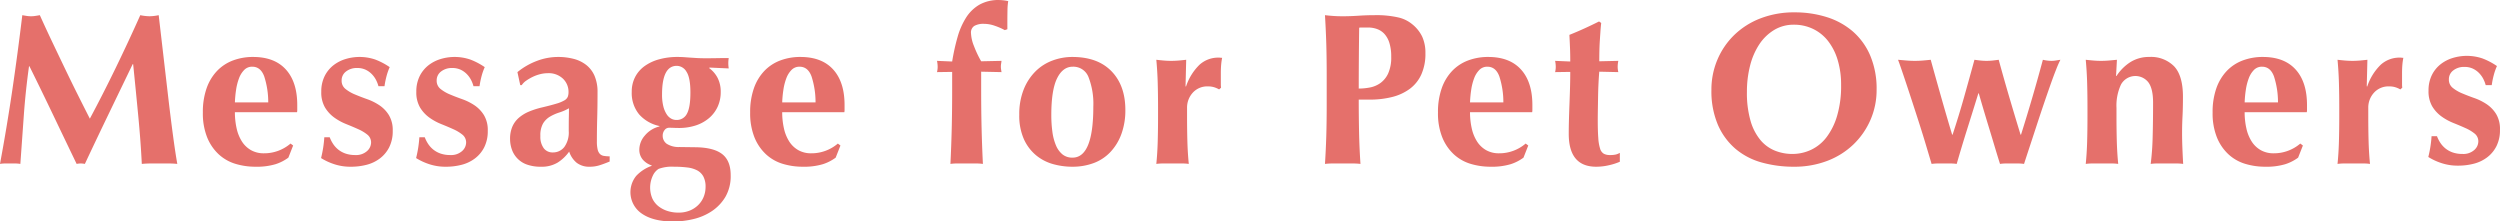 <svg xmlns="http://www.w3.org/2000/svg" width="692.847" height="61.386" viewBox="0 0 692.847 61.386"><g transform="translate(6783.9 17815.372)"><path d="M10.14,28.06q-.96,6.9-1.44,13.62L7.74,55.12A8.745,8.745,0,0,0,6.3,55H3.51a8.569,8.569,0,0,0-1.41.12Q4.02,44.8,5.52,34.6T8.28,13.9q.66.12,1.23.21a7.9,7.9,0,0,0,1.23.09,7.7,7.7,0,0,0,1.14-.09q.6-.09,1.26-.21,1.62,3.6,3.39,7.32t3.54,7.41q1.77,3.69,3.54,7.23T27,42.58q3.6-6.72,7.17-14.07T40.98,13.9a13.45,13.45,0,0,0,2.58.3,13.248,13.248,0,0,0,2.52-.3q.6,5.16,1.29,11.1t1.35,11.61q.66,5.67,1.32,10.59t1.2,7.92Q50.04,55,48.81,55H43.92q-1.26,0-2.52.12-.3-6.18-.99-13.38T39,27.46h-.12q-3.42,7.08-6.72,13.92T25.62,55.12q-.3-.06-.57-.09a5.43,5.43,0,0,0-1.14,0q-.27.03-.57.09Q20.1,48.4,16.89,41.68T10.26,28.06ZM67.2,40.78a20.163,20.163,0,0,0,.48,4.5,11.234,11.234,0,0,0,1.47,3.63,7.227,7.227,0,0,0,2.52,2.4,7.1,7.1,0,0,0,3.57.87,11.209,11.209,0,0,0,7.38-2.7l.72.54-1.32,3.36a12.18,12.18,0,0,1-3.6,1.83,18.126,18.126,0,0,1-5.52.69,18.92,18.92,0,0,1-5.58-.81,11.9,11.9,0,0,1-4.65-2.67,13.061,13.061,0,0,1-3.18-4.71,17.9,17.9,0,0,1-1.17-6.81,19.791,19.791,0,0,1,1.05-6.78,13.367,13.367,0,0,1,2.91-4.8,11.892,11.892,0,0,1,4.41-2.88,15.629,15.629,0,0,1,5.55-.96q5.94,0,9.09,3.48t3.15,9.84v1.26a2.749,2.749,0,0,1-.06.72Zm9.24-2.7a23.245,23.245,0,0,0-1.11-7.2q-.99-2.7-3.33-2.7a3.016,3.016,0,0,0-2.22.9,6.5,6.5,0,0,0-1.44,2.31,15.377,15.377,0,0,0-.81,3.18,30.152,30.152,0,0,0-.33,3.51Zm17.04,9.66a9.27,9.27,0,0,0,.93,1.83,6.927,6.927,0,0,0,1.41,1.56,6.7,6.7,0,0,0,2.01,1.11,8.073,8.073,0,0,0,2.73.42,4.529,4.529,0,0,0,3.24-1.08,3.2,3.2,0,0,0,1.14-2.34,2.734,2.734,0,0,0-1.02-2.22,11.315,11.315,0,0,0-2.55-1.53q-1.53-.69-3.33-1.41a15.358,15.358,0,0,1-3.33-1.83,9.481,9.481,0,0,1-2.55-2.79,8.223,8.223,0,0,1-1.02-4.32,9.5,9.5,0,0,1,.93-4.35,8.786,8.786,0,0,1,2.43-3,10.286,10.286,0,0,1,3.39-1.74,13.452,13.452,0,0,1,8.22.15,18.784,18.784,0,0,1,3.99,2.1,16.306,16.306,0,0,0-.9,2.58,23.026,23.026,0,0,0-.54,2.7h-1.68a8.4,8.4,0,0,0-.6-1.59,6.782,6.782,0,0,0-1.14-1.65,5.978,5.978,0,0,0-1.74-1.29,5.451,5.451,0,0,0-2.46-.51,4.775,4.775,0,0,0-3.03.96,3.044,3.044,0,0,0-1.23,2.52,2.85,2.85,0,0,0,1.05,2.31,10.447,10.447,0,0,0,2.61,1.53q1.56.66,3.42,1.32a15.193,15.193,0,0,1,3.42,1.71,8.97,8.97,0,0,1,2.61,2.73,8.036,8.036,0,0,1,1.05,4.32,9.9,9.9,0,0,1-.96,4.53,8.935,8.935,0,0,1-2.58,3.12,10.354,10.354,0,0,1-3.69,1.77,17.168,17.168,0,0,1-4.35.54,14.239,14.239,0,0,1-4.86-.78,16.172,16.172,0,0,1-3.42-1.62,31.917,31.917,0,0,0,.9-5.76Zm26.34,0a9.27,9.27,0,0,0,.93,1.83,6.927,6.927,0,0,0,1.41,1.56,6.7,6.7,0,0,0,2.01,1.11,8.073,8.073,0,0,0,2.73.42,4.529,4.529,0,0,0,3.24-1.08,3.2,3.2,0,0,0,1.14-2.34,2.734,2.734,0,0,0-1.02-2.22,11.316,11.316,0,0,0-2.55-1.53q-1.53-.69-3.33-1.41a15.358,15.358,0,0,1-3.33-1.83,9.481,9.481,0,0,1-2.55-2.79,8.223,8.223,0,0,1-1.02-4.32,9.495,9.495,0,0,1,.93-4.35,8.786,8.786,0,0,1,2.43-3,10.286,10.286,0,0,1,3.39-1.74,13.452,13.452,0,0,1,8.22.15,18.784,18.784,0,0,1,3.99,2.1,16.306,16.306,0,0,0-.9,2.58,23.024,23.024,0,0,0-.54,2.7h-1.68a8.4,8.4,0,0,0-.6-1.59,6.781,6.781,0,0,0-1.14-1.65,5.978,5.978,0,0,0-1.74-1.29,5.451,5.451,0,0,0-2.46-.51,4.775,4.775,0,0,0-3.03.96,3.044,3.044,0,0,0-1.23,2.52,2.85,2.85,0,0,0,1.05,2.31,10.447,10.447,0,0,0,2.61,1.53q1.56.66,3.42,1.32a15.193,15.193,0,0,1,3.42,1.71,8.97,8.97,0,0,1,2.61,2.73,8.036,8.036,0,0,1,1.05,4.32,9.9,9.9,0,0,1-.96,4.53,8.935,8.935,0,0,1-2.58,3.12,10.354,10.354,0,0,1-3.69,1.77,17.168,17.168,0,0,1-4.35.54,14.239,14.239,0,0,1-4.86-.78,16.172,16.172,0,0,1-3.42-1.62,31.917,31.917,0,0,0,.9-5.76ZM159.72,46q0-2.58.03-3.93t.03-2.37a13.857,13.857,0,0,1-2.67,1.17,12.6,12.6,0,0,0-2.58,1.14,5.6,5.6,0,0,0-1.92,1.89,6.615,6.615,0,0,0-.75,3.48,5.348,5.348,0,0,0,.93,3.39,3.018,3.018,0,0,0,2.49,1.17,3.954,3.954,0,0,0,3.21-1.5A6.873,6.873,0,0,0,159.72,46ZM145.5,29.68a19.226,19.226,0,0,1,5.43-3.12,16.548,16.548,0,0,1,5.79-1.08,16.969,16.969,0,0,1,4.41.54,9.449,9.449,0,0,1,3.48,1.71,7.745,7.745,0,0,1,2.28,3.03,11.241,11.241,0,0,1,.81,4.5q0,3.84-.09,7.11t-.09,6.51a9.4,9.4,0,0,0,.21,2.25,2.643,2.643,0,0,0,.63,1.23,2.009,2.009,0,0,0,1.11.54,9.365,9.365,0,0,0,1.59.12v1.44q-1.74.72-2.94,1.08a8.938,8.938,0,0,1-2.58.36,5.673,5.673,0,0,1-3.6-1.08,6.642,6.642,0,0,1-2.1-3.12,11.341,11.341,0,0,1-3.21,3.06,8.536,8.536,0,0,1-4.59,1.14,11.258,11.258,0,0,1-3.9-.6,6.775,6.775,0,0,1-4.2-4.23,8.792,8.792,0,0,1-.48-2.85,8.489,8.489,0,0,1,.63-3.42,6.879,6.879,0,0,1,1.8-2.46,10.42,10.42,0,0,1,2.79-1.71,22.511,22.511,0,0,1,3.66-1.17q2.52-.6,3.99-1.05a9.658,9.658,0,0,0,2.19-.9,2.161,2.161,0,0,0,.93-.99,3.654,3.654,0,0,0,.21-1.32,5.029,5.029,0,0,0-1.53-3.69,5.717,5.717,0,0,0-4.23-1.53,8.644,8.644,0,0,0-2.1.27,10.654,10.654,0,0,0-2.07.75,12.9,12.9,0,0,0-1.8,1.05,4.484,4.484,0,0,0-1.23,1.23h-.42Zm44.16-1.74q-4.08,0-4.08,7.92a13.131,13.131,0,0,0,.36,3.33,7.211,7.211,0,0,0,.93,2.19,3.555,3.555,0,0,0,1.26,1.2,3.016,3.016,0,0,0,1.41.36,3.145,3.145,0,0,0,2.94-1.74q.96-1.74.96-5.88,0-4.08-1.08-5.73A3.164,3.164,0,0,0,189.66,27.94Zm8.94.6a7.8,7.8,0,0,1,2.37,2.73,8.32,8.32,0,0,1,.87,3.93,9.593,9.593,0,0,1-.84,4.05,9.163,9.163,0,0,1-2.37,3.15,10.849,10.849,0,0,1-3.66,2.04,14.839,14.839,0,0,1-4.77.72q-.66,0-1.29-.03t-1.41-.03a1.513,1.513,0,0,0-1.23.66,2.388,2.388,0,0,0-.51,1.5,2.708,2.708,0,0,0,1.11,2.28,6.112,6.112,0,0,0,3.51.9l4.44.06q5.04.06,7.41,1.89t2.37,5.85a11.464,11.464,0,0,1-1.47,6.03,12.346,12.346,0,0,1-3.78,3.96,15.674,15.674,0,0,1-5.13,2.19,23.934,23.934,0,0,1-5.46.66q-5.64,0-8.79-2.19a7.167,7.167,0,0,1-1.56-10.44,10.739,10.739,0,0,1,4.29-2.79v-.12a5.516,5.516,0,0,1-2.49-1.65,4.2,4.2,0,0,1-.93-2.79,6,6,0,0,1,1.53-3.84,7.568,7.568,0,0,1,4.05-2.52v-.12a10.373,10.373,0,0,1-5.64-3.24,9.3,9.3,0,0,1-2.04-6.24,8.758,8.758,0,0,1,.93-4.08,8.622,8.622,0,0,1,2.61-3.03,12.465,12.465,0,0,1,4.02-1.89,18.972,18.972,0,0,1,5.16-.66q1.08,0,2.22.09t2.22.15q.78.06,1.59.09t1.77.03q1.5,0,3.12-.03t3.24-.03q-.06.36-.09.72t-.03.72q0,.36.03.72t.09.72l-5.28-.24Zm-.96,32.94a5.965,5.965,0,0,0-.6-2.85,4.144,4.144,0,0,0-1.71-1.71,7.844,7.844,0,0,0-2.73-.81,28.693,28.693,0,0,0-3.66-.21,10.715,10.715,0,0,0-4.32.6,4.37,4.37,0,0,0-1.53,1.74,7.749,7.749,0,0,0-.18,6.51,5.975,5.975,0,0,0,1.71,2.13,7.953,7.953,0,0,0,2.49,1.29,9.911,9.911,0,0,0,3.03.45,8.108,8.108,0,0,0,3.12-.57,7.19,7.19,0,0,0,2.37-1.56,6.652,6.652,0,0,0,1.5-2.28,7.357,7.357,0,0,0,.51-2.73Zm21.24-20.7a20.162,20.162,0,0,0,.48,4.5,11.234,11.234,0,0,0,1.47,3.63,7.227,7.227,0,0,0,2.52,2.4,7.1,7.1,0,0,0,3.57.87,11.209,11.209,0,0,0,7.38-2.7l.72.54-1.32,3.36a12.18,12.18,0,0,1-3.6,1.83,18.126,18.126,0,0,1-5.52.69,18.92,18.92,0,0,1-5.58-.81,11.9,11.9,0,0,1-4.65-2.67,13.061,13.061,0,0,1-3.18-4.71A17.9,17.9,0,0,1,210,40.9a19.792,19.792,0,0,1,1.05-6.78,13.367,13.367,0,0,1,2.91-4.8,11.892,11.892,0,0,1,4.41-2.88,15.629,15.629,0,0,1,5.55-.96q5.94,0,9.09,3.48t3.15,9.84v1.26a2.75,2.75,0,0,1-.06.72Zm9.24-2.7a23.245,23.245,0,0,0-1.11-7.2q-.99-2.7-3.33-2.7a3.016,3.016,0,0,0-2.22.9,6.5,6.5,0,0,0-1.44,2.31,15.377,15.377,0,0,0-.81,3.18,30.149,30.149,0,0,0-.33,3.51Zm51.54-11.52q-.06.48-.12.84a4.748,4.748,0,0,0-.06.78,4.934,4.934,0,0,0,.06.75q.06.39.12.75l-5.64-.12v4.98q0,5.88.12,10.8t.36,9.78a13.423,13.423,0,0,0-1.98-.12h-5.04a13.423,13.423,0,0,0-1.98.12q.24-4.86.36-9.78t.12-10.8V29.62l-4.2.06a6.161,6.161,0,0,0,.18-1.5,8.341,8.341,0,0,0-.18-1.62l4.2.18a58.848,58.848,0,0,1,1.5-6.78,20.3,20.3,0,0,1,2.37-5.4,10.842,10.842,0,0,1,3.69-3.57A10.71,10.71,0,0,1,279,9.7a13.248,13.248,0,0,1,2.52.3,16.482,16.482,0,0,0-.21,2.61q-.03,1.65-.03,3.21V17.8l-.72.24a17.85,17.85,0,0,0-2.76-1.2,9.159,9.159,0,0,0-3-.54,5.145,5.145,0,0,0-2.67.57,2.165,2.165,0,0,0-.93,2.01,10.61,10.61,0,0,0,.81,3.54,29.362,29.362,0,0,0,2.01,4.26ZM305.1,39.28a20.358,20.358,0,0,0-1.32-8.19,4.5,4.5,0,0,0-4.38-2.91q-2.76,0-4.35,3.24t-1.59,10.14a34.1,34.1,0,0,0,.3,4.68,14.408,14.408,0,0,0,.99,3.75,6.416,6.416,0,0,0,1.8,2.49,4.286,4.286,0,0,0,2.79.9Q305.1,53.38,305.1,39.28ZM284.58,41.5a18.421,18.421,0,0,1,1.23-7.02,14.814,14.814,0,0,1,3.27-5.01,13.157,13.157,0,0,1,4.71-3,15.671,15.671,0,0,1,5.49-.99q7.02,0,10.86,3.96t3.84,10.74a19.036,19.036,0,0,1-1.08,6.6,14.488,14.488,0,0,1-3.03,5.01,12.246,12.246,0,0,1-4.65,3.09,16.683,16.683,0,0,1-5.94,1.02,19.879,19.879,0,0,1-5.31-.72,12.751,12.751,0,0,1-4.71-2.43,12.444,12.444,0,0,1-3.39-4.47,15.955,15.955,0,0,1-1.29-6.78Zm46.2-7.8a15.025,15.025,0,0,1,3.78-6.09,7.735,7.735,0,0,1,5.28-1.95,3.68,3.68,0,0,1,.51.03,3.187,3.187,0,0,0,.45.03,17.769,17.769,0,0,0-.27,1.92q-.09,1.02-.09,2.4v2.94A8.233,8.233,0,0,0,340.5,34l-.54.48a6.412,6.412,0,0,0-1.35-.6,5.606,5.606,0,0,0-1.71-.24,5.387,5.387,0,0,0-4.26,1.77,6.1,6.1,0,0,0-1.56,4.17v2.4q0,3.66.09,6.9t.39,6.24a13.17,13.17,0,0,0-1.95-.12h-5.07a14.2,14.2,0,0,0-1.98.12q.3-3,.39-6.24t.09-6.9v-2.4q0-3.66-.09-6.87t-.39-6.45q1.02.12,2.07.21t2.07.09q1.02,0,2.07-.09t2.07-.21l-.18,7.32Zm56.88-8.28a12.488,12.488,0,0,0-.51-3.84,6.583,6.583,0,0,0-1.38-2.49,5.137,5.137,0,0,0-2.04-1.35,7.138,7.138,0,0,0-2.43-.42h-1.98a2.231,2.231,0,0,0-.54.06q-.06,4.32-.09,8.49t-.03,8.37a16.653,16.653,0,0,0,3.09-.3,7.366,7.366,0,0,0,2.91-1.23,6.777,6.777,0,0,0,2.16-2.67,10.717,10.717,0,0,0,.84-4.62Zm-17.88,5.1q0-4.98-.12-8.85t-.36-7.77q1.02.12,2.22.21t2.7.09q2.1,0,4.35-.15t4.41-.15a27.492,27.492,0,0,1,6.66.63,9.273,9.273,0,0,1,3.78,1.83,9.954,9.954,0,0,1,2.82,3.48,10.815,10.815,0,0,1,.9,4.62A13.891,13.891,0,0,1,396,30.34a10.189,10.189,0,0,1-3.21,3.99,13.925,13.925,0,0,1-4.89,2.25,24.954,24.954,0,0,1-6.18.72h-3.06q0,4.5.09,8.97t.39,8.85a19.065,19.065,0,0,0-2.22-.12h-5.4a19.066,19.066,0,0,0-2.22.12q.24-3.72.36-7.59t.12-8.85ZM409.5,40.78a20.165,20.165,0,0,0,.48,4.5,11.233,11.233,0,0,0,1.47,3.63,7.227,7.227,0,0,0,2.52,2.4,7.1,7.1,0,0,0,3.57.87,11.209,11.209,0,0,0,7.38-2.7l.72.54-1.32,3.36a12.179,12.179,0,0,1-3.6,1.83,18.126,18.126,0,0,1-5.52.69,18.92,18.92,0,0,1-5.58-.81,11.9,11.9,0,0,1-4.65-2.67,13.061,13.061,0,0,1-3.18-4.71,17.9,17.9,0,0,1-1.17-6.81,19.791,19.791,0,0,1,1.05-6.78,13.366,13.366,0,0,1,2.91-4.8,11.892,11.892,0,0,1,4.41-2.88,15.629,15.629,0,0,1,5.55-.96q5.94,0,9.09,3.48t3.15,9.84v1.26a2.749,2.749,0,0,1-.06.72Zm9.24-2.7a23.242,23.242,0,0,0-1.11-7.2q-.99-2.7-3.33-2.7a3.016,3.016,0,0,0-2.22.9,6.5,6.5,0,0,0-1.44,2.31,15.376,15.376,0,0,0-.81,3.18,30.148,30.148,0,0,0-.33,3.51ZM450.6,26.56a8.341,8.341,0,0,0-.18,1.62,6.164,6.164,0,0,0,.18,1.5l-5.28-.12q-.12,1.38-.21,3.18t-.12,3.66q-.03,1.86-.06,3.6t-.03,2.94q0,3.12.15,5.04a12.137,12.137,0,0,0,.51,2.94,2.38,2.38,0,0,0,1.02,1.38,3.485,3.485,0,0,0,1.68.36,6.831,6.831,0,0,0,1.68-.15,4.959,4.959,0,0,0,1.08-.45v2.46a16.612,16.612,0,0,1-3,.96,15.546,15.546,0,0,1-3.54.42q-7.62,0-7.62-9.12,0-1.74.06-3.93t.15-4.5q.09-2.31.15-4.56t.06-4.17l-4.2.06a6.161,6.161,0,0,0,.18-1.5,8.344,8.344,0,0,0-.18-1.62l4.2.18q0-1.86-.06-3.48t-.18-3.9q2.1-.84,4.14-1.77t4.08-1.95l.6.42q-.12.96-.21,2.25t-.18,2.7q-.09,1.41-.12,2.88t-.03,2.79Zm61.74,6.72a23.533,23.533,0,0,0-.96-6.99,16.021,16.021,0,0,0-2.67-5.25,11.7,11.7,0,0,0-4.14-3.33,12.078,12.078,0,0,0-5.31-1.17,10.4,10.4,0,0,0-5.49,1.47A13.015,13.015,0,0,0,489.66,22a19.143,19.143,0,0,0-2.55,5.91,29,29,0,0,0-.87,7.23,27.742,27.742,0,0,0,1.02,8.1,14.6,14.6,0,0,0,2.76,5.31,10.276,10.276,0,0,0,4.02,2.91,12.954,12.954,0,0,0,4.8.9A12.131,12.131,0,0,0,504,51.22a11.641,11.641,0,0,0,4.29-3.48,18.321,18.321,0,0,0,2.94-5.94A29.061,29.061,0,0,0,512.34,33.28ZM476.4,34.6a21.181,21.181,0,0,1,1.65-8.34,20.86,20.86,0,0,1,4.65-6.84,21.492,21.492,0,0,1,7.26-4.62,25.64,25.64,0,0,1,9.48-1.68,29.276,29.276,0,0,1,8.94,1.32,20.333,20.333,0,0,1,7.2,3.96,18.417,18.417,0,0,1,4.83,6.69,23.433,23.433,0,0,1,1.77,9.45,20.684,20.684,0,0,1-1.71,8.4,21.079,21.079,0,0,1-4.74,6.81,21.437,21.437,0,0,1-7.23,4.53,25.475,25.475,0,0,1-9.24,1.62,32.852,32.852,0,0,1-8.91-1.17,19.077,19.077,0,0,1-7.26-3.78,18.266,18.266,0,0,1-4.89-6.66,23.743,23.743,0,0,1-1.8-9.69Zm85.8,12.42q3.3-10.44,6.06-20.76a10.706,10.706,0,0,0,2.34.3,7.492,7.492,0,0,0,1.17-.09l1.35-.21a27.867,27.867,0,0,0-1.14,2.58q-.72,1.8-1.59,4.26t-1.86,5.37q-.99,2.91-1.95,5.85t-1.89,5.76q-.93,2.82-1.65,5.04a11.661,11.661,0,0,0-1.65-.12h-3.33a11.867,11.867,0,0,0-1.68.12q-.72-2.28-1.5-4.89t-1.56-5.16q-.78-2.55-1.5-4.98t-1.32-4.53h-.12q-1.56,5.04-3.09,9.9t-2.91,9.66a12.077,12.077,0,0,0-1.71-.12h-3.45a13.59,13.59,0,0,0-1.8.12q-.664-2.219-1.533-5.13t-1.83-5.91q-.96-3-1.92-5.94t-1.77-5.37q-.81-2.43-1.41-4.17t-.84-2.34q1.32.12,2.43.21t2.25.09q1.08,0,2.19-.09t2.19-.21q1.44,5.22,3,10.71t2.94,10.05h.12q1.74-5.28,3.18-10.38t2.88-10.38q.84.12,1.68.21a15.725,15.725,0,0,0,3.36,0q.84-.09,1.68-.21,1.44,5.28,2.94,10.38t3.12,10.38Zm26.46-16.26a12.8,12.8,0,0,1,3.93-3.9,9.613,9.613,0,0,1,5.13-1.38,9,9,0,0,1,6.93,2.61q2.43,2.61,2.43,8.43,0,3.06-.12,5.4t-.12,4.68q0,1.92.09,4.17t.21,4.35a13.422,13.422,0,0,0-1.98-.12h-5.04a13.422,13.422,0,0,0-1.98.12,71.058,71.058,0,0,0,.54-7.35q.12-4.23.12-9.69,0-3.78-1.29-5.55a4.56,4.56,0,0,0-7.59.57,13.8,13.8,0,0,0-1.26,6.48v2.4q0,3.66.09,6.9t.39,6.24a13.168,13.168,0,0,0-1.95-.12h-5.07a14.2,14.2,0,0,0-1.98.12q.3-3,.39-6.24t.09-6.9v-2.4q0-3.66-.09-6.87t-.39-6.45q1.08.12,2.13.21t2.13.09q1.08,0,2.13-.09t2.25-.21l-.24,4.5Zm35.52,10.02a20.158,20.158,0,0,0,.48,4.5,11.235,11.235,0,0,0,1.47,3.63,7.227,7.227,0,0,0,2.52,2.4,7.1,7.1,0,0,0,3.57.87,11.209,11.209,0,0,0,7.38-2.7l.72.54L639,53.38a12.18,12.18,0,0,1-3.6,1.83,18.126,18.126,0,0,1-5.52.69,18.92,18.92,0,0,1-5.58-.81,11.9,11.9,0,0,1-4.65-2.67,13.062,13.062,0,0,1-3.18-4.71,17.9,17.9,0,0,1-1.17-6.81,19.79,19.79,0,0,1,1.05-6.78,13.368,13.368,0,0,1,2.91-4.8,11.893,11.893,0,0,1,4.41-2.88,15.629,15.629,0,0,1,5.55-.96q5.94,0,9.09,3.48t3.15,9.84v1.26a2.746,2.746,0,0,1-.06.72Zm9.24-2.7a23.247,23.247,0,0,0-1.11-7.2q-.99-2.7-3.33-2.7a3.017,3.017,0,0,0-2.22.9,6.5,6.5,0,0,0-1.44,2.31,15.376,15.376,0,0,0-.81,3.18,30.129,30.129,0,0,0-.33,3.51Zm24.72-4.38a15.025,15.025,0,0,1,3.78-6.09,7.736,7.736,0,0,1,5.28-1.95,3.682,3.682,0,0,1,.51.03,3.186,3.186,0,0,0,.45.03,17.738,17.738,0,0,0-.27,1.92q-.09,1.02-.09,2.4v2.94a8.245,8.245,0,0,0,.06,1.02l-.54.48a6.411,6.411,0,0,0-1.35-.6,5.606,5.606,0,0,0-1.71-.24A5.387,5.387,0,0,0,660,35.41a6.1,6.1,0,0,0-1.56,4.17v2.4q0,3.66.09,6.9t.39,6.24a13.168,13.168,0,0,0-1.95-.12H651.9a14.2,14.2,0,0,0-1.98.12q.3-3,.39-6.24t.09-6.9v-2.4q0-3.66-.09-6.87t-.39-6.45q1.02.12,2.07.21t2.07.09q1.02,0,2.07-.09t2.07-.21l-.18,7.32Z" transform="translate(-6786 -17825.066)" fill="#e5706b"/><path d="M93.48,47.74a9.27,9.27,0,0,0,.93,1.83,6.927,6.927,0,0,0,1.41,1.56,6.7,6.7,0,0,0,2.01,1.11,8.073,8.073,0,0,0,2.73.42,4.529,4.529,0,0,0,3.24-1.08,3.2,3.2,0,0,0,1.14-2.34,2.734,2.734,0,0,0-1.02-2.22,11.316,11.316,0,0,0-2.55-1.53q-1.53-.69-3.33-1.41a15.358,15.358,0,0,1-3.33-1.83,9.481,9.481,0,0,1-2.55-2.79,8.223,8.223,0,0,1-1.02-4.32,9.495,9.495,0,0,1,.93-4.35,8.786,8.786,0,0,1,2.43-3,10.286,10.286,0,0,1,3.39-1.74,13.452,13.452,0,0,1,8.22.15,18.784,18.784,0,0,1,3.99,2.1,16.306,16.306,0,0,0-.9,2.58,23.026,23.026,0,0,0-.54,2.7h-1.68a8.4,8.4,0,0,0-.6-1.59,6.782,6.782,0,0,0-1.14-1.65,5.978,5.978,0,0,0-1.74-1.29,5.451,5.451,0,0,0-2.46-.51,4.775,4.775,0,0,0-3.03.96,3.044,3.044,0,0,0-1.23,2.52,2.85,2.85,0,0,0,1.05,2.31,10.447,10.447,0,0,0,2.61,1.53q1.56.66,3.42,1.32a15.193,15.193,0,0,1,3.42,1.71,8.97,8.97,0,0,1,2.61,2.73,8.036,8.036,0,0,1,1.05,4.32,9.9,9.9,0,0,1-.96,4.53,8.935,8.935,0,0,1-2.58,3.12,10.354,10.354,0,0,1-3.69,1.77,17.168,17.168,0,0,1-4.35.54,14.239,14.239,0,0,1-4.86-.78,16.172,16.172,0,0,1-3.42-1.62,31.917,31.917,0,0,0,.9-5.76Z" transform="translate(-6202 -17825.367)" fill="#e5706b"/></g></svg>